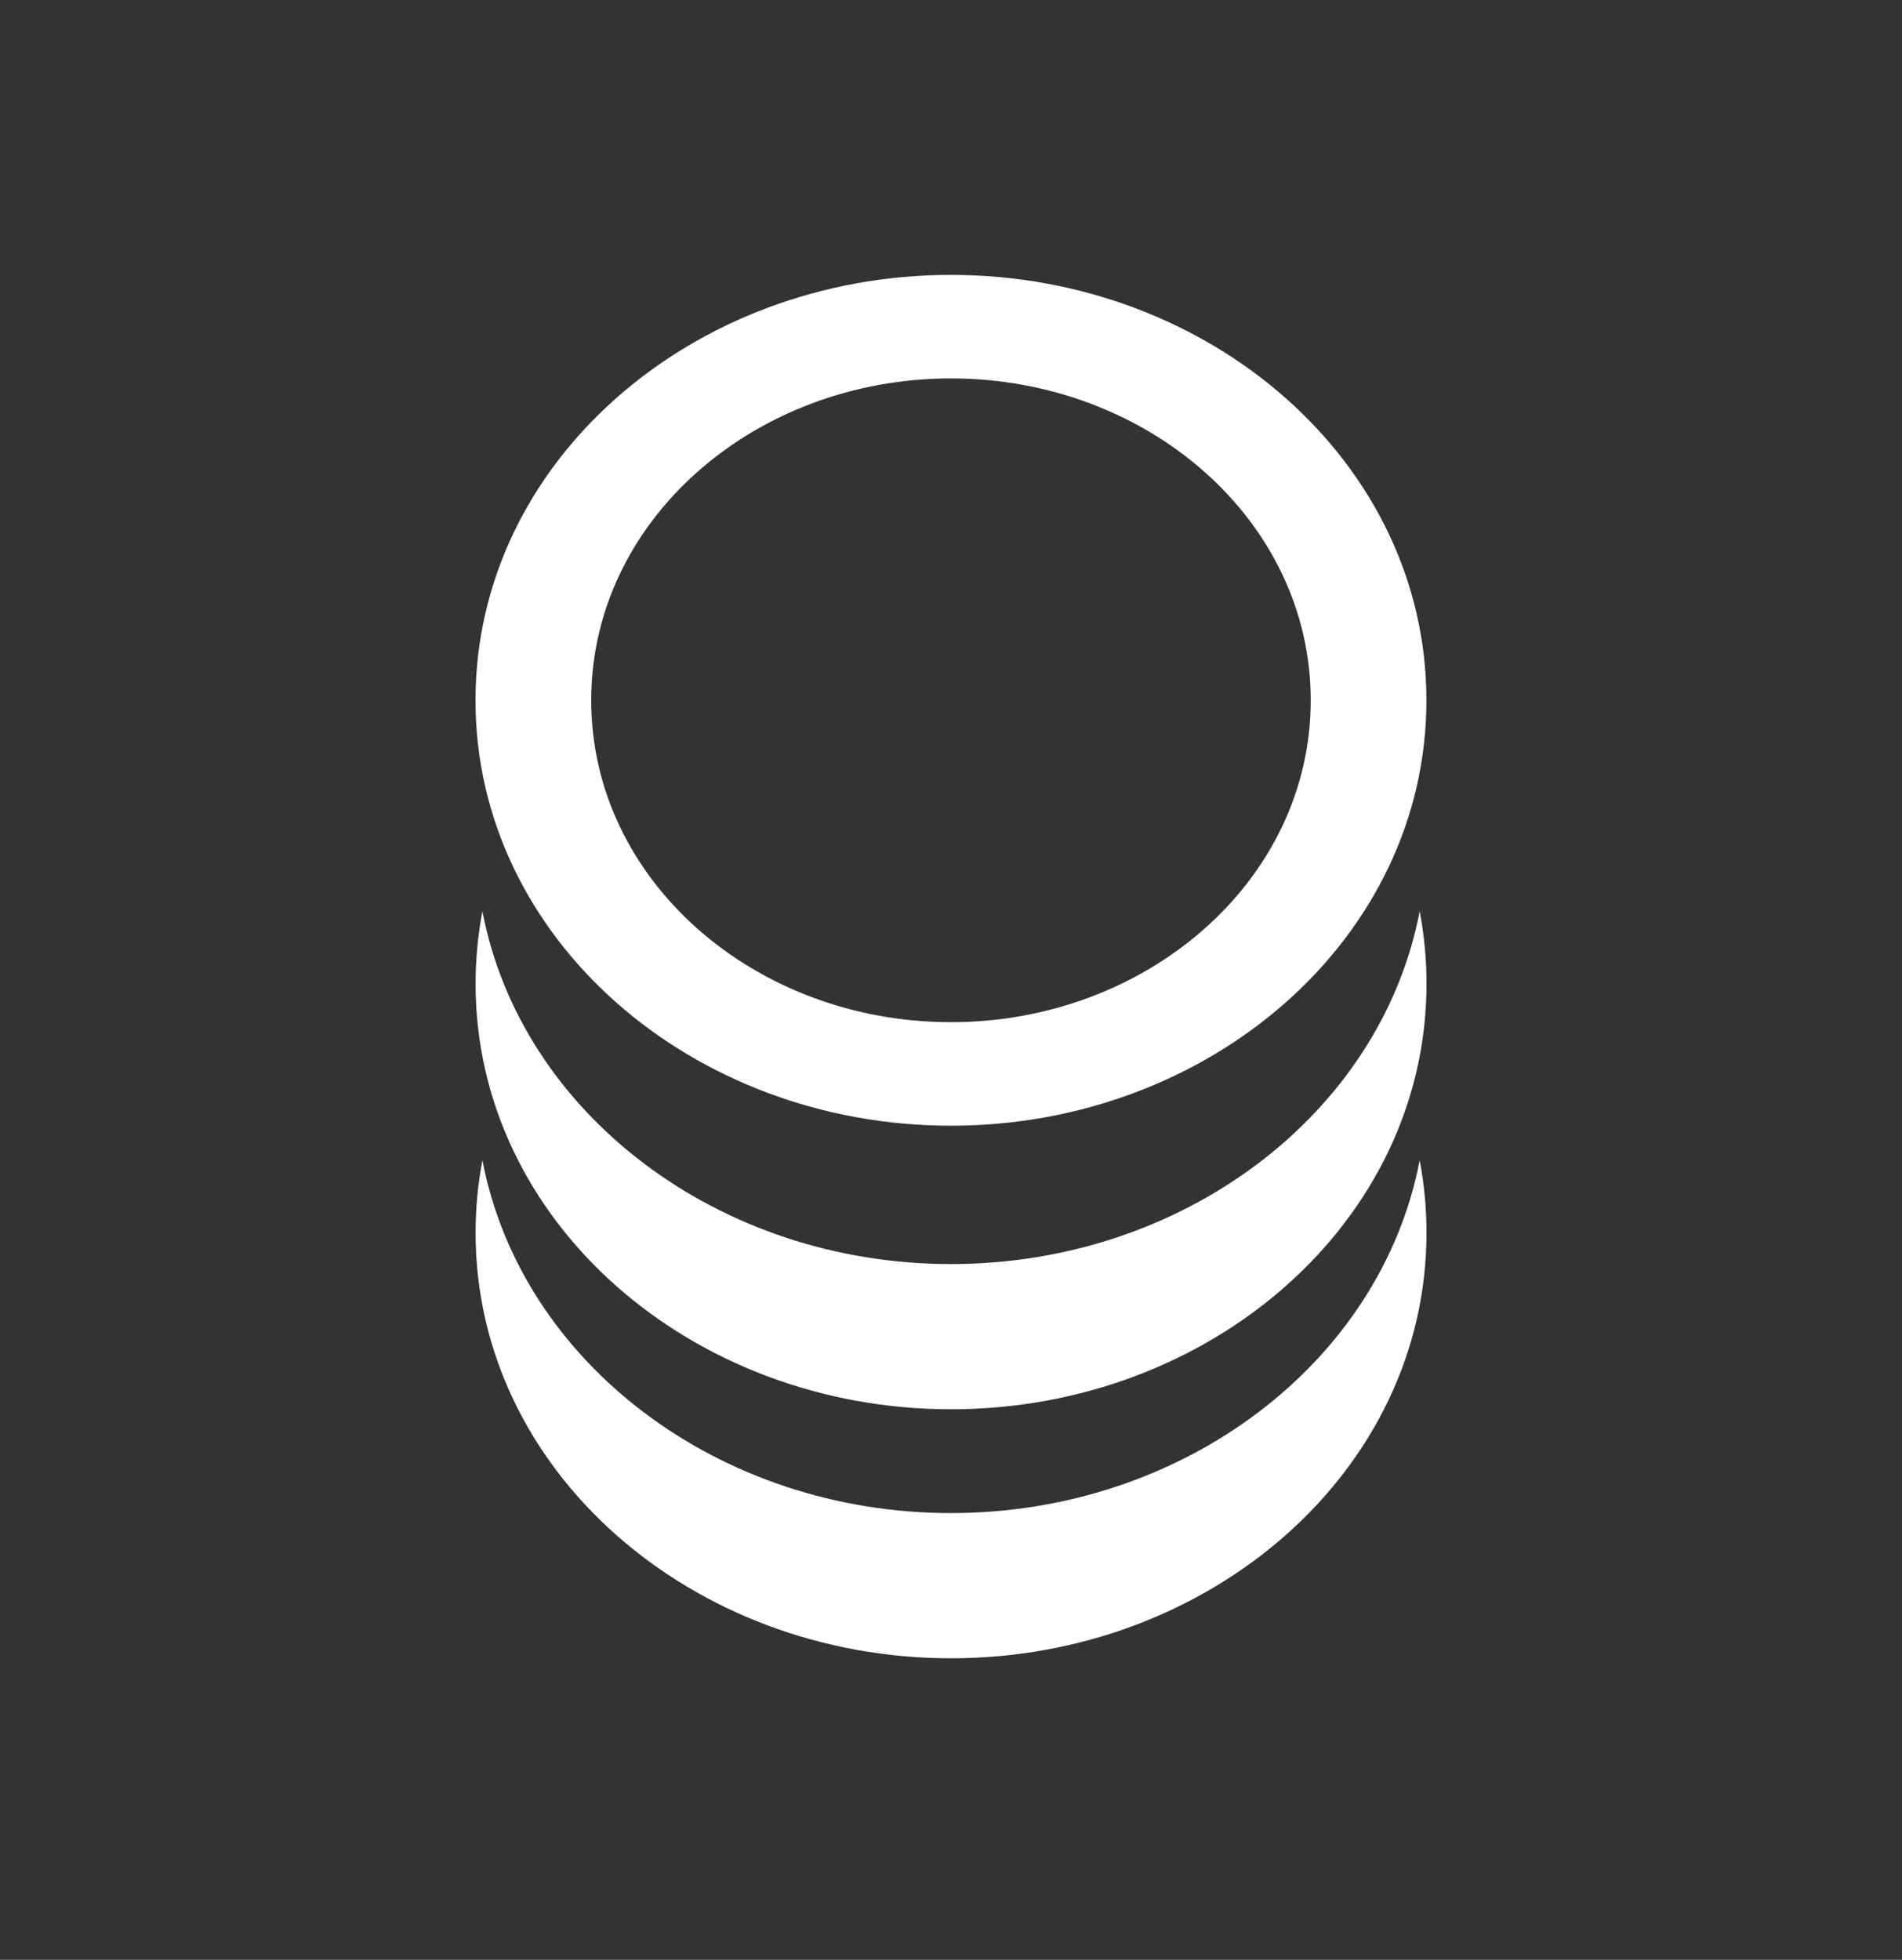 <svg width="66" height="68" viewBox="0 0 66 68" fill="none" xmlns="http://www.w3.org/2000/svg">
<rect x="0" y="0" width="66" height="68" fill="#333333" stroke="none"/>
<path fill-rule="evenodd" clip-rule="evenodd" d="M16.5 24.298C16.5 16.037 24.004 9.538 32.998 9.538C41.993 9.538 49.497 16.037 49.497 24.298C49.497 32.56 41.993 39.059 32.998 39.059C24.004 39.059 16.5 32.56 16.5 24.298ZM20.515 24.298C20.515 18.047 26.193 13.13 32.999 13.13C39.805 13.13 45.483 18.047 45.483 24.298C45.483 30.549 39.805 35.467 32.999 35.467C26.193 35.467 20.515 30.549 20.515 24.298ZM16.503 34.138C16.503 33.277 16.584 32.436 16.74 31.619C18.082 38.645 24.944 43.86 33.001 43.86C41.059 43.86 47.92 38.645 49.263 31.619C49.419 32.436 49.5 33.277 49.5 34.138C49.5 42.399 41.996 48.898 33.001 48.898C24.007 48.898 16.503 42.399 16.503 34.138ZM16.503 42.777C16.503 41.917 16.584 41.075 16.74 40.258C18.082 47.284 24.944 52.5 33.001 52.5C41.059 52.5 47.92 47.284 49.263 40.258C49.419 41.075 49.5 41.917 49.5 42.777C49.5 51.039 41.996 57.538 33.001 57.538C24.007 57.538 16.503 51.039 16.503 42.777Z" fill="white"/>
</svg>
